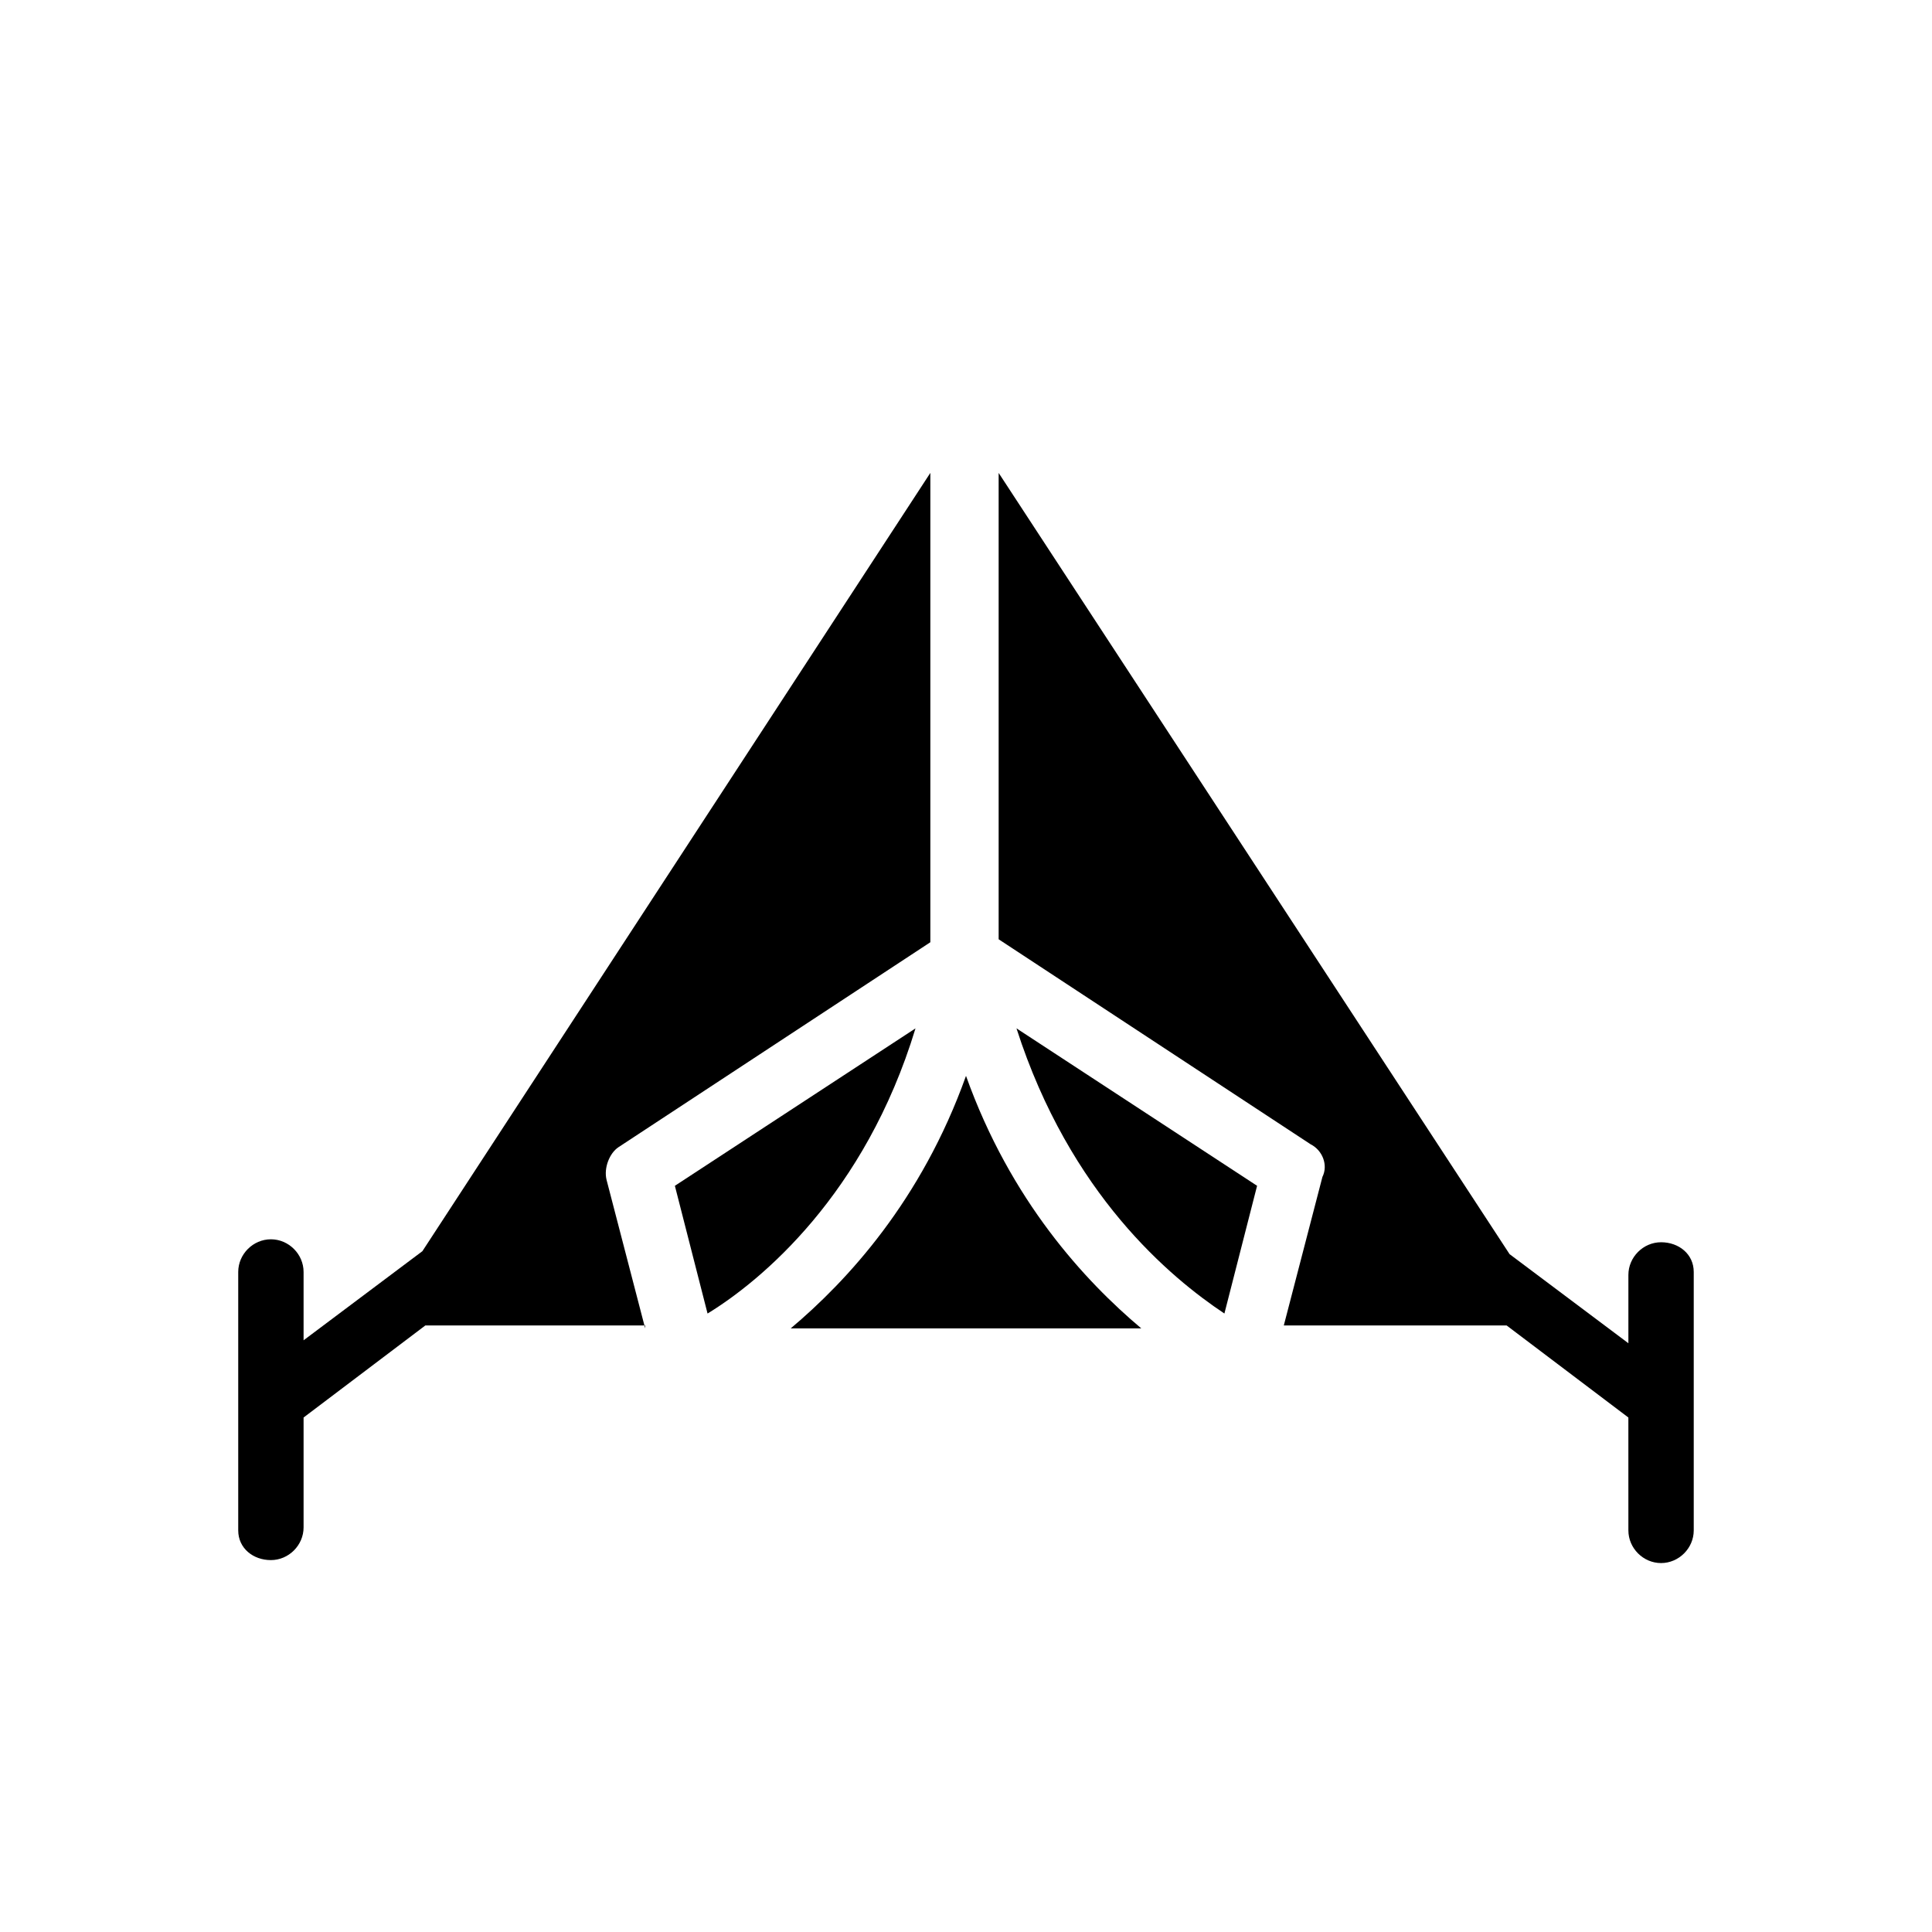 <?xml version="1.0" encoding="UTF-8"?>
<!-- Uploaded to: ICON Repo, www.svgrepo.com, Generator: ICON Repo Mixer Tools -->
<svg fill="#000000" width="800px" height="800px" version="1.1" viewBox="144 144 512 512" xmlns="http://www.w3.org/2000/svg">
 <g>
  <path d="m400 429.12c-11.809 33.062-31.488 54.316-46.445 66.914h92.891c-14.957-12.598-34.641-33.852-46.445-66.914z"/>
  <path d="m322.85 458.25 8.66 33.852c14.168-8.66 41.723-31.488 55.105-75.57z"/>
  <path d="m314.98 496.04-10.234-39.359c-0.789-3.148 0.789-7.086 3.148-8.66l82.656-54.316v-124.38l-134.61 206.25-31.488 23.617v-18.105c0-4.723-3.938-8.66-8.66-8.66-4.723 0-8.66 3.938-8.66 8.66v68.484c0 4.723 3.938 7.871 8.66 7.871 4.723 0 8.66-3.938 8.66-8.66v-29.125l32.273-24.402h58.254z"/>
  <path d="m468.48 492.1 8.66-33.852-63.762-41.723c14.168 44.086 40.934 66.129 55.102 75.574z"/>
  <path d="m584.2 473.21c-4.723 0-8.66 3.938-8.66 8.66v18.105l-31.488-23.617-135.4-207.03v123.59l82.656 54.316c3.148 1.574 4.723 5.512 3.148 8.66l-10.234 39.359h59.039l32.273 24.402 0.004 29.914c0 4.723 3.938 8.66 8.66 8.66s8.66-3.938 8.66-8.66v-68.488c0-4.723-3.938-7.871-8.66-7.871z"/>
 </g>
</svg>
